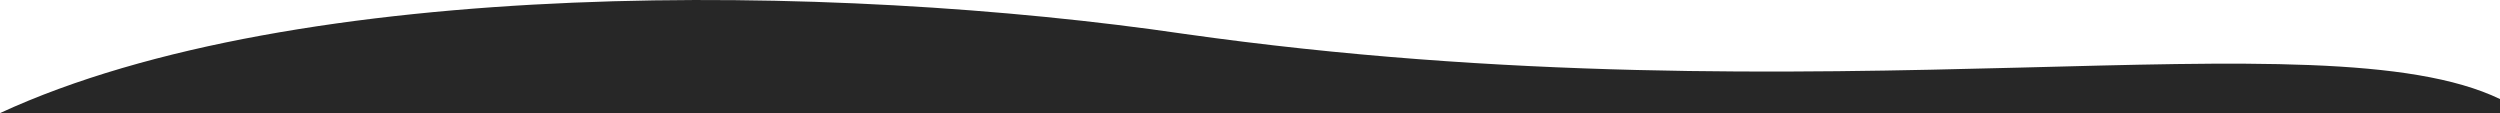 <svg xmlns="http://www.w3.org/2000/svg" width="1279.999" height="58" viewBox="0 0 1279.999 58">
  <path id="交差_1" data-name="交差 1" d="M-4309.671,5601.788v-.1c152.622-70.44,427.475-66.779,606.25-40.561,164.374,23.279,310.852,20.278,427.516,17.279,114.634-2.947,200.475-5.9,246.233,16.088v7.3Z" transform="translate(4309.671 -5543.787)" fill="#272727"/>
</svg>
